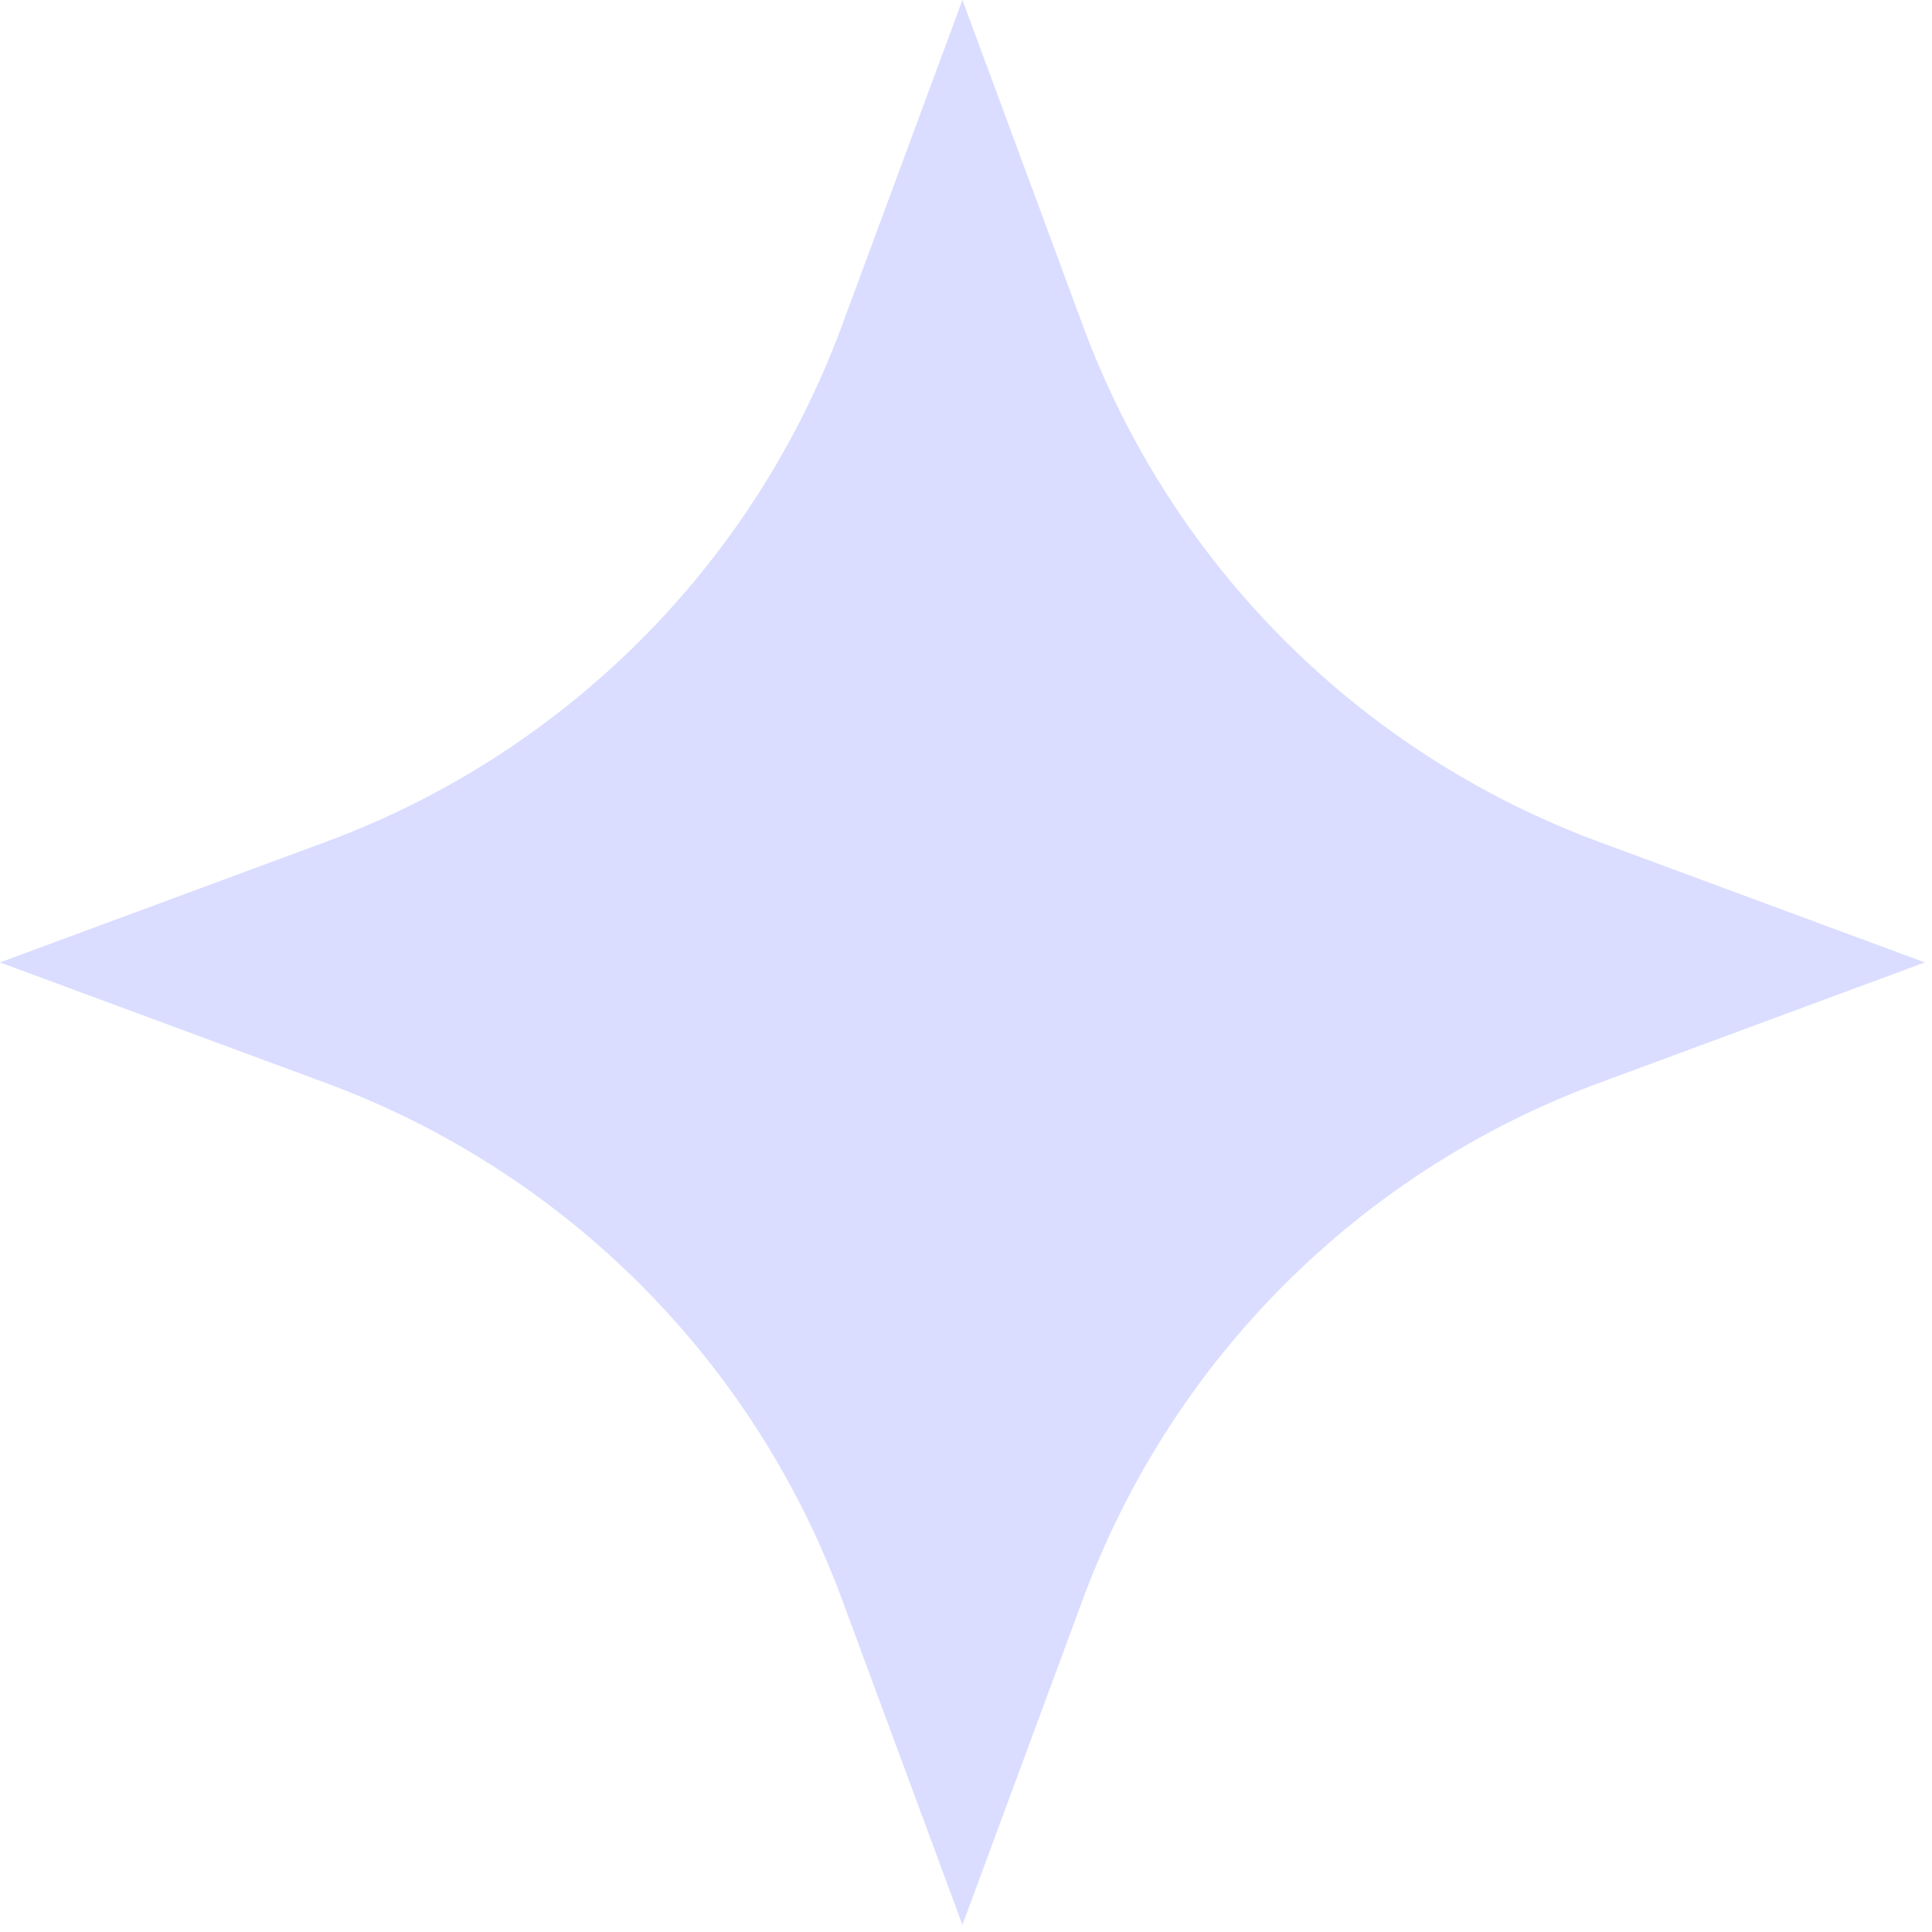 <?xml version="1.0" encoding="UTF-8"?> <svg xmlns="http://www.w3.org/2000/svg" width="189" height="189" viewBox="0 0 189 189" fill="none"><path d="M94.15 0L82.344 31.906C73.697 55.273 55.273 73.697 31.906 82.344L1.87326e-05 94.15L31.906 105.956C55.273 114.603 73.697 133.027 82.344 156.394L94.15 188.3L105.956 156.394C114.603 133.027 133.027 114.603 156.394 105.956L188.3 94.15L156.394 82.344C133.027 73.697 114.603 55.273 105.956 31.906L94.15 0Z" fill="#6C7BFF" fill-opacity="0.25"></path></svg> 